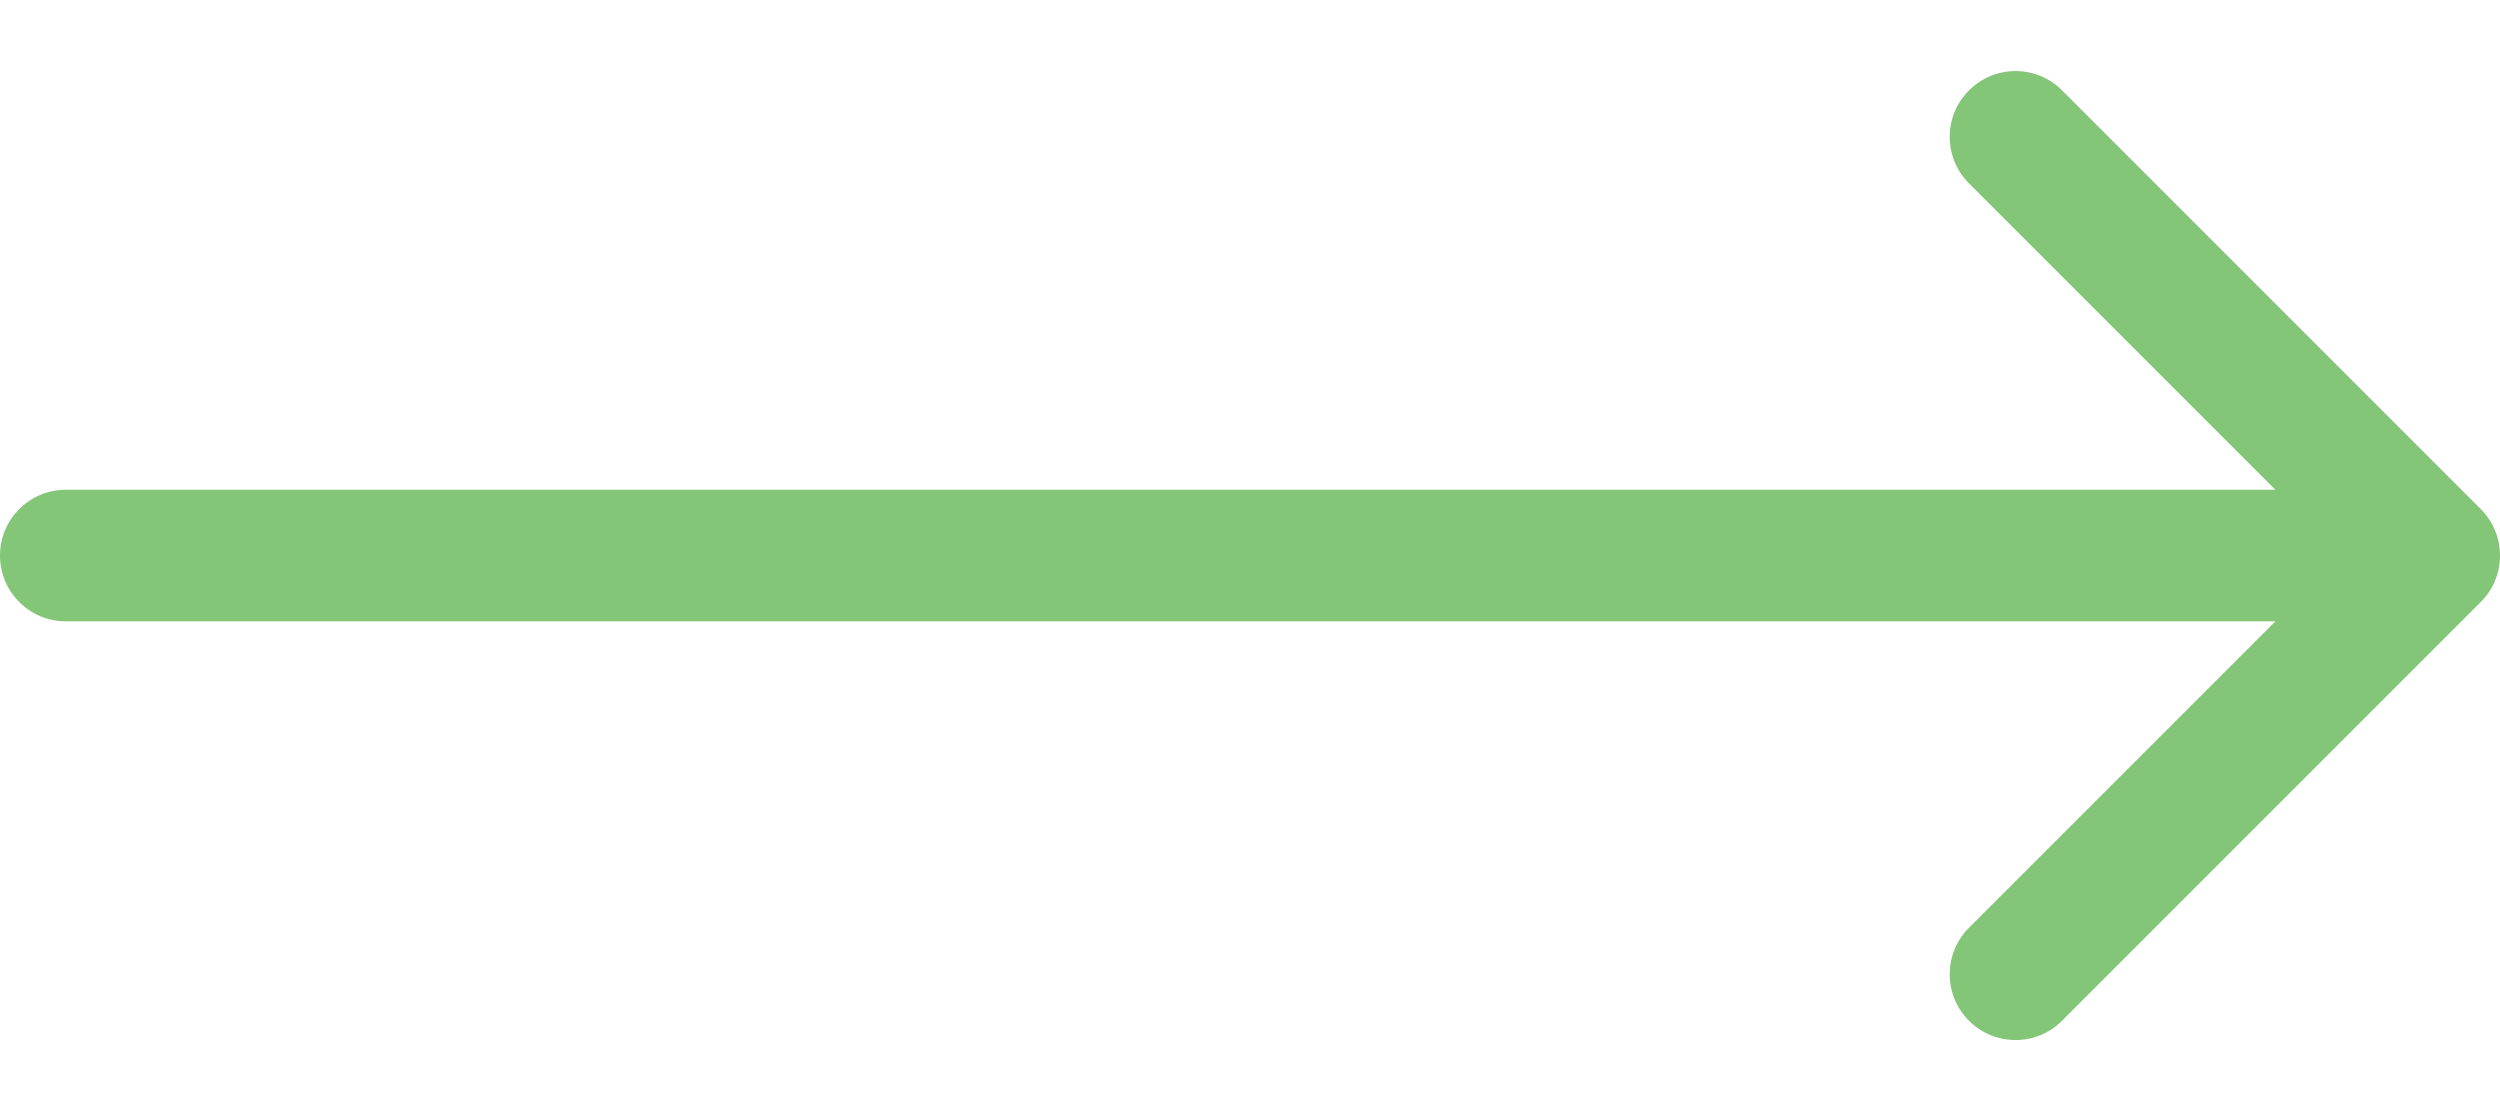 <svg width="36" height="16" viewBox="0 0 38 16" fill="none"
  xmlns="http://www.w3.org/2000/svg">
  <path d="M1 7C0.448 7 0 7.448 0 8C0 8.552 0.448 9 1 9V7ZM37.707 8.707C38.098 8.317 38.098 7.683 37.707 7.293L31.343 0.929C30.953 0.538 30.32 0.538 29.929 0.929C29.538 1.319 29.538 1.953 29.929 2.343L35.586 8L29.929 13.657C29.538 14.047 29.538 14.681 29.929 15.071C30.32 15.462 30.953 15.462 31.343 15.071L37.707 8.707ZM1 9H37V7H1V9Z" fill="#83C678" />
</svg>